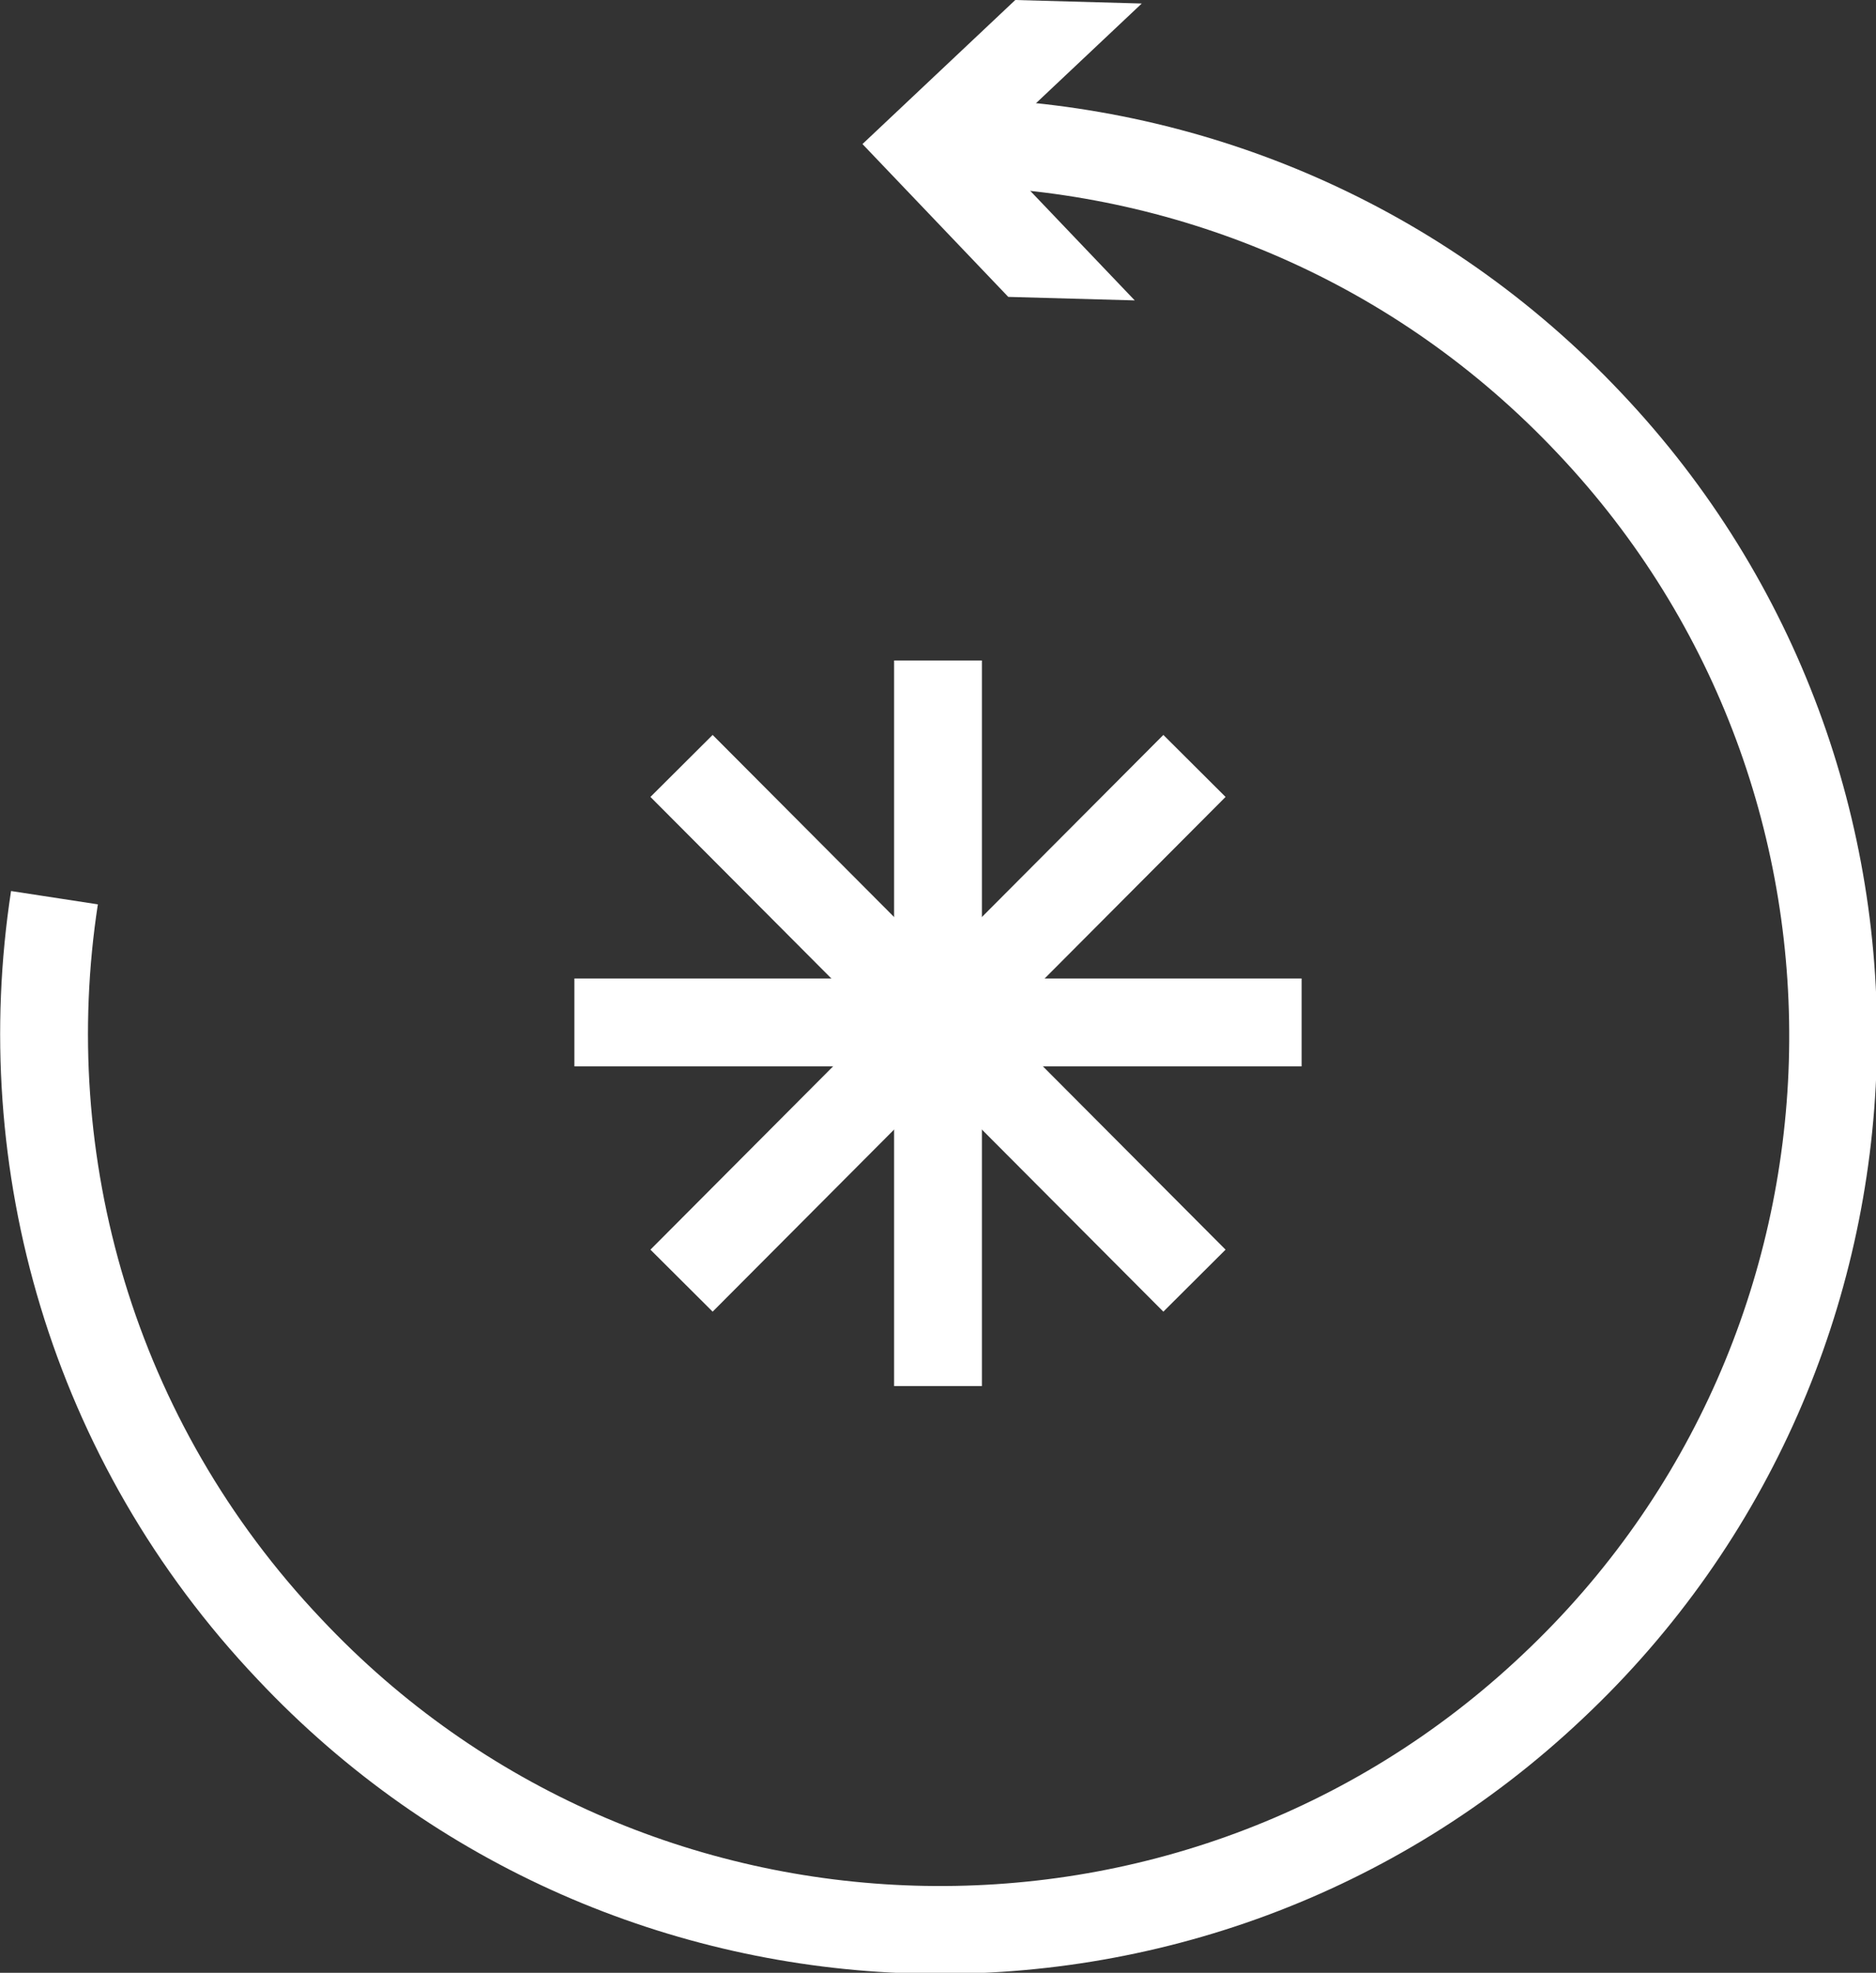 <?xml version="1.0" encoding="UTF-8"?>
<svg id="Layer_2" xmlns="http://www.w3.org/2000/svg" viewBox="0 0 10.68 11.23">
  <rect x="0" y="0" width="10.68" height="11.23" fill="#333333" stroke="none"/>
  <defs>
    <style>
      .cls-1 {
        fill: none;
        stroke: #fff;
        stroke-miterlimit: 10;
        stroke-width: .5px;
      }

      .cls-2 {
        fill: #fff;
      }
    </style>
  </defs>
  <g id="_Слой_1" data-name="Слой_1">
    <g>
      <g>
        <path class="cls-1" d="M5.49.81c1.3.04,2.59.57,3.56,1.6,1.93,2.04,1.83,5.27-.21,7.19-2.04,1.93-5.27,1.83-7.19-.21C.52,8.2.08,6.61.31,5.11"/>
        <polygon class="cls-2" points="6.46 1.71 5.63 .84 6.5 .02 5.78 0 4.91 .82 5.74 1.69 6.46 1.71"/>
      </g>
      <g>
        <g>
          <line class="cls-1" x1="5.34" y1="3.76" x2="5.34" y2="7.89"/>
          <line class="cls-1" x1="3.27" y1="5.82" x2="7.41" y2="5.82"/>
        </g>
        <g>
          <line class="cls-1" x1="3.88" y1="4.36" x2="6.8" y2="7.29"/>
          <line class="cls-1" x1="3.88" y1="7.29" x2="6.8" y2="4.36"/>
        </g>
      </g>
    </g>
  </g>
</svg>